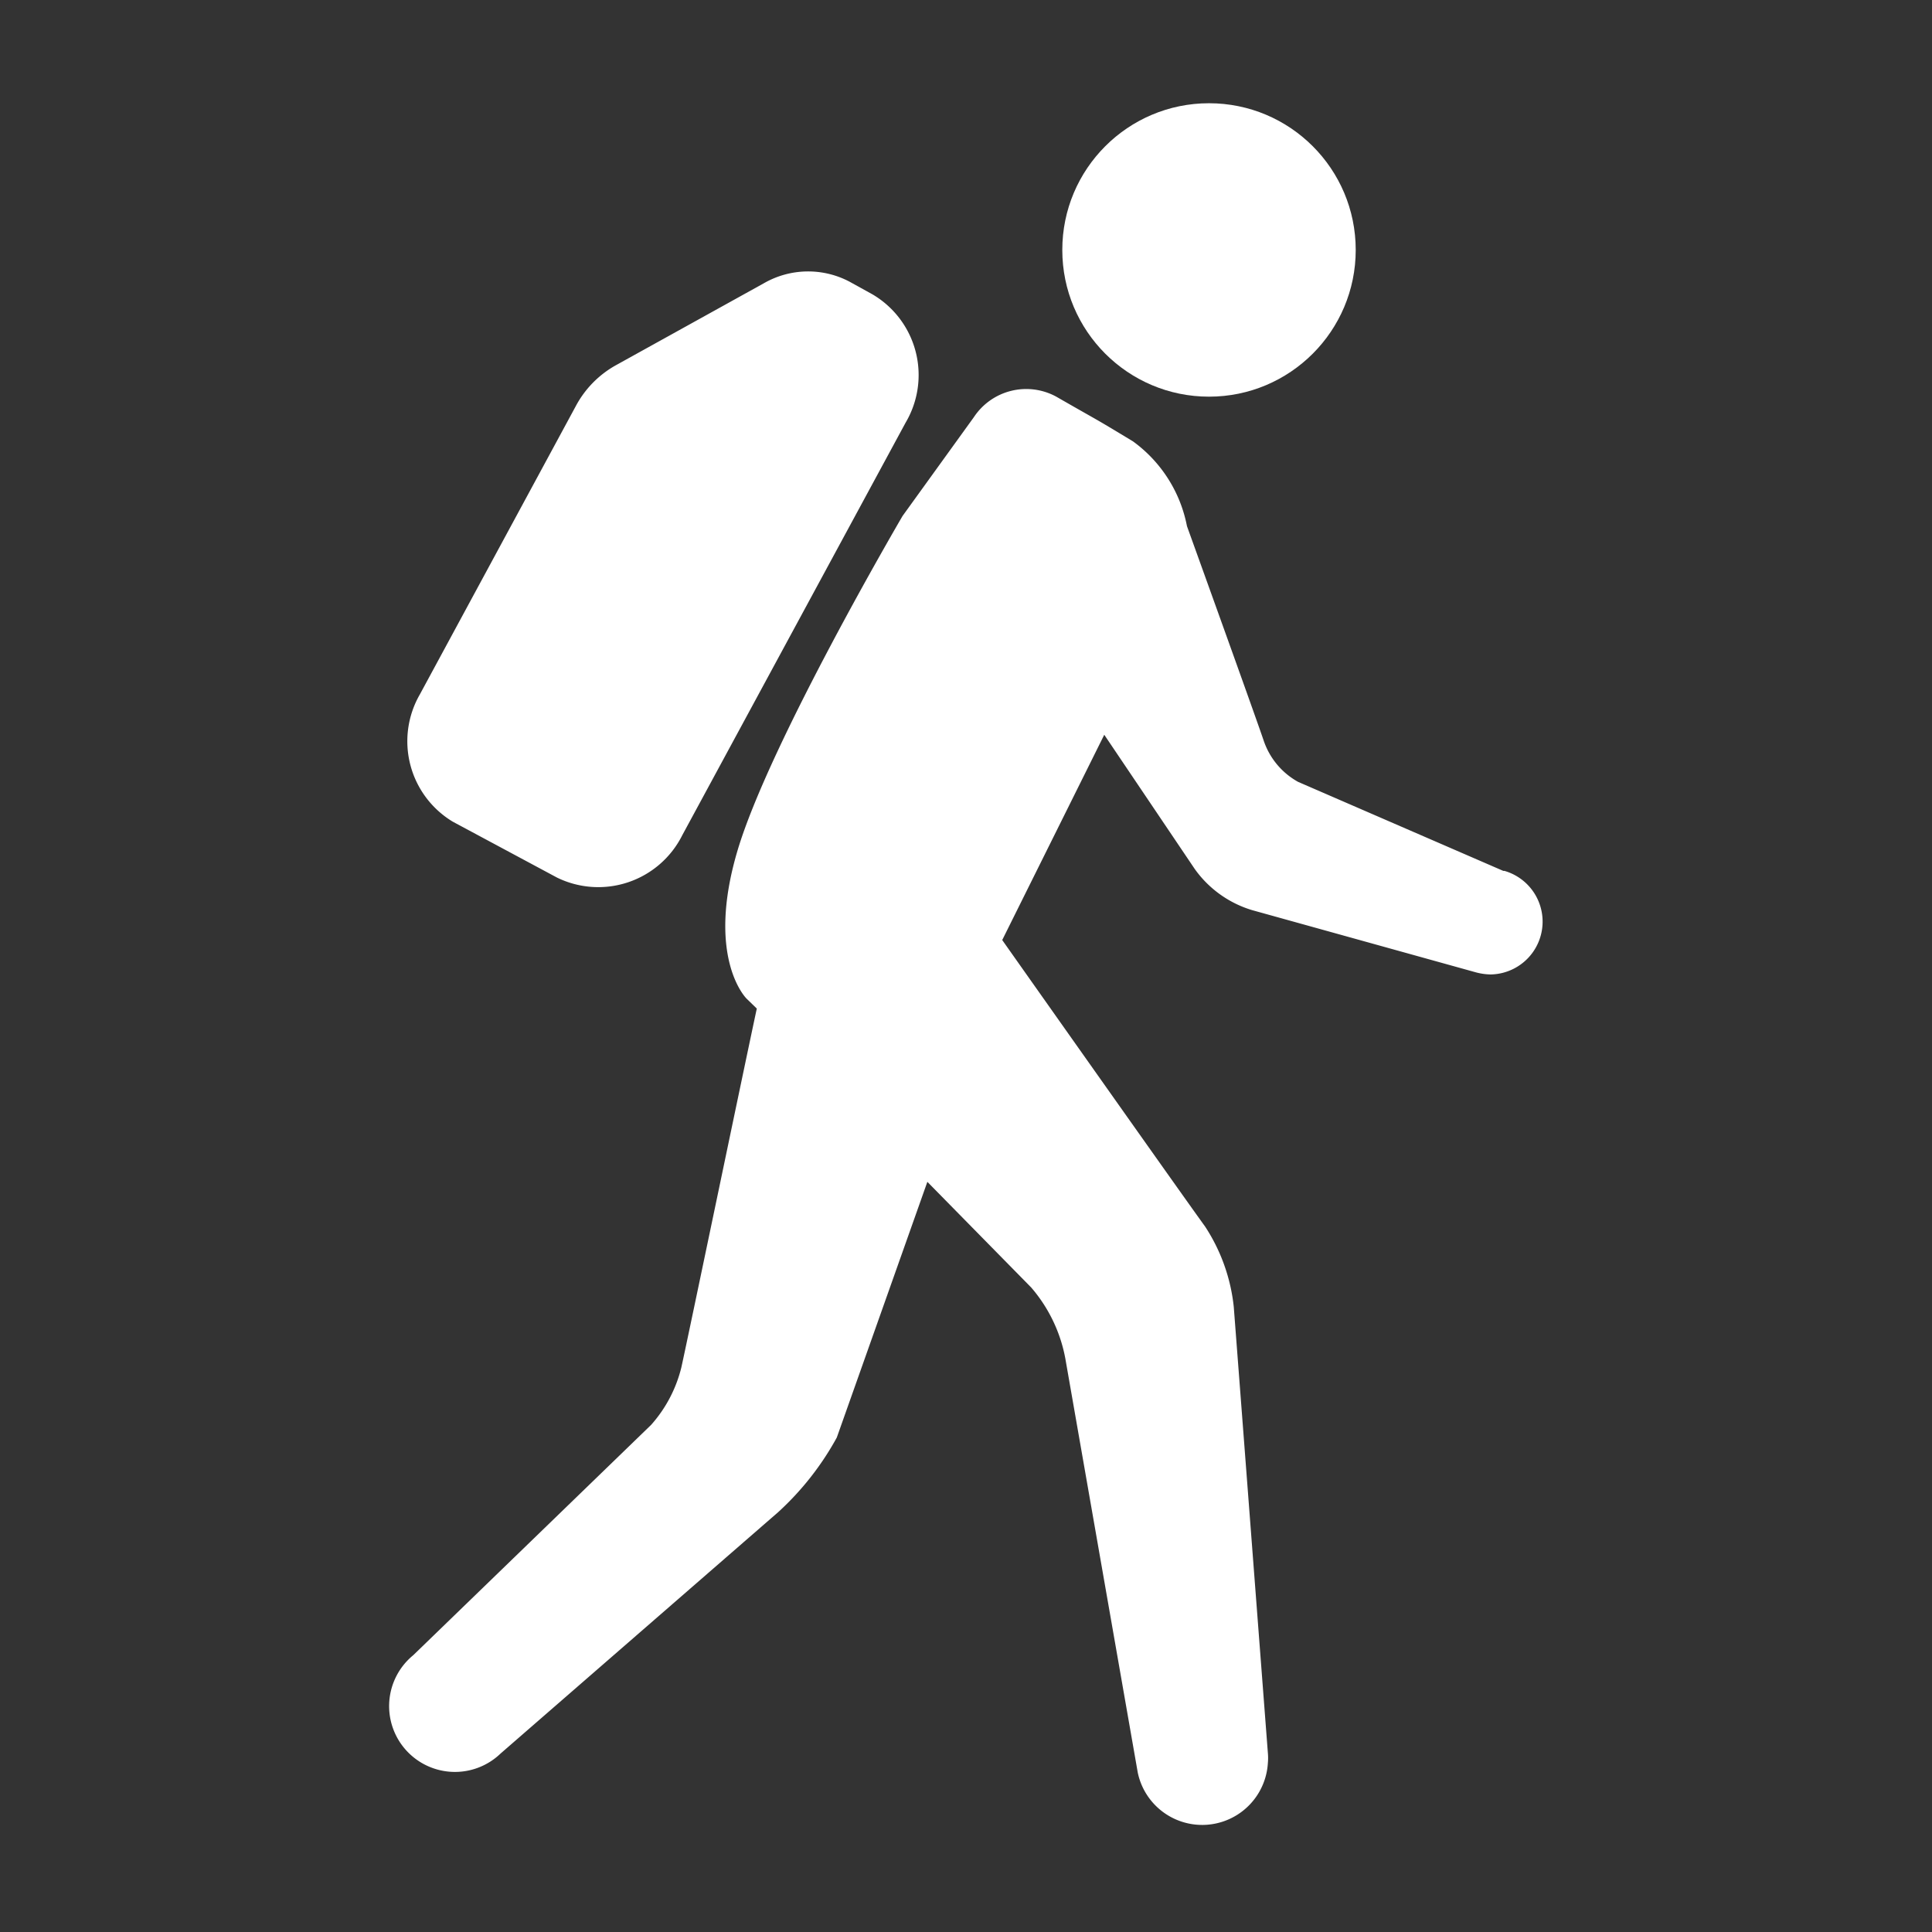 <svg id="Layer_1" data-name="Layer 1" xmlns="http://www.w3.org/2000/svg" viewBox="0 0 64 64"><rect x="0" y="0" width="64" height="64" fill="#333333" stroke="none"/><defs><style>.cls-1{fill:#fff}</style></defs><title>solotravel-yen-gray</title><circle class="cls-1" cx="40.05" cy="8.28" r="4.86"/><path class="cls-1" d="M49.8 28.85L43 25.9a2.46 2.46 0 0 1-1.14-1.37c-.34-1-2.54-7.1-2.54-7.1a4.53 4.53 0 0 0-1.79-2.81c-1.44-.87-.92-.55-2.54-1.48a2.08 2.08 0 0 0-2.73.68l-2.36 3.27s-4.41 7.52-5.47 11.09.3 4.9.3 4.9l.34.33c-.43 2-2.3 11-2.5 11.89a4.46 4.46 0 0 1-1 1.9l-7.88 7.63a2.18 2.18 0 1 0 2.89 3.26l9.2-8a9.54 9.54 0 0 0 1.94-2.47l3-8.47 3.44 3.5A5 5 0 0 1 35.29 45l2.4 13.72A2.18 2.18 0 0 0 42 58.4a1.83 1.83 0 0 0 0-.33l-1.13-14.78a6 6 0 0 0-.95-2.66c-.82-1.13-6.72-9.49-6.72-9.49l3.38-6.8 3 4.45a3.61 3.61 0 0 0 1.9 1.36l7.41 2.06a2 2 0 0 0 .49.07 1.75 1.75 0 0 0 .46-3.43zM15 27.22l3.45 1.85a3.11 3.11 0 0 0 4.15-1.4L30 14a3.1 3.1 0 0 0-1.1-4.25l-.76-.42a2.94 2.94 0 0 0-2.83.05L20.4 12.1a3.35 3.35 0 0 0-1.33 1.36L13.91 23A3.11 3.11 0 0 0 15 27.22z"/></svg>